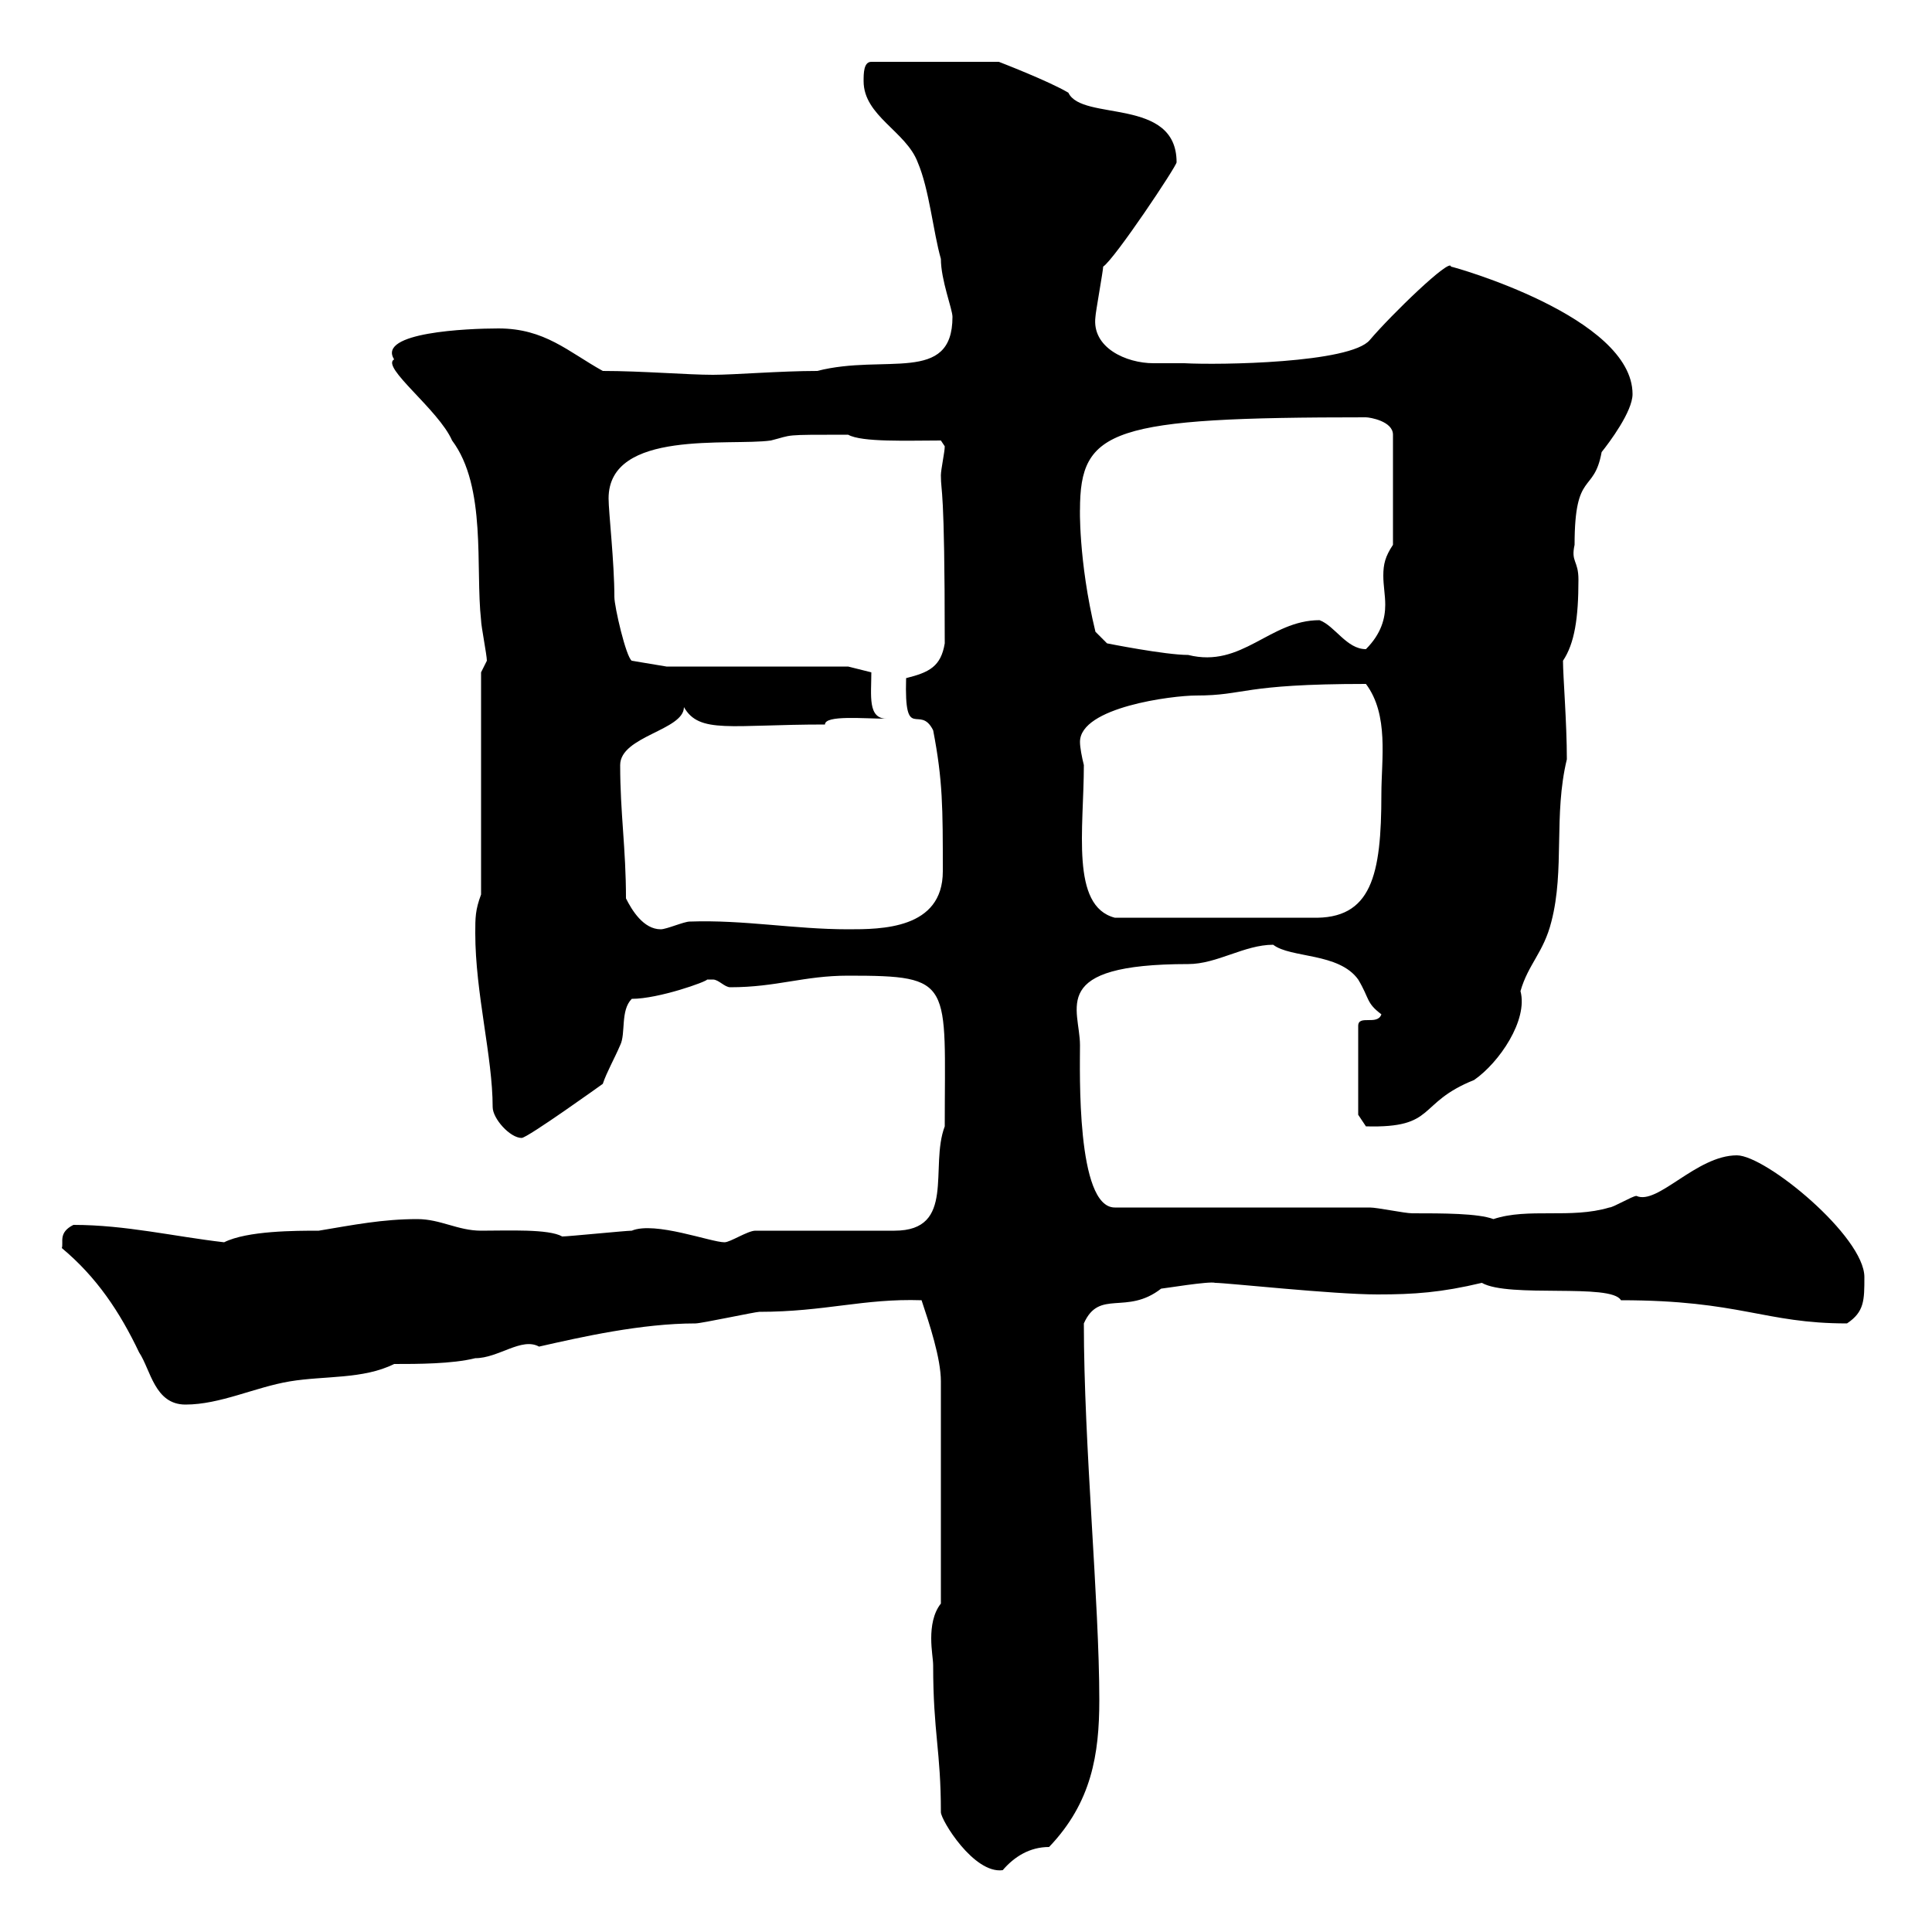 <svg xmlns="http://www.w3.org/2000/svg" xmlns:xlink="http://www.w3.org/1999/xlink" width="300" height="300"><path d="M144.90 258.60C144.90 269.10 146.10 271.80 146.10 281.40C146.10 282.60 151.20 291 155.70 290.40C157.50 288.30 159.90 286.80 162.90 286.80C169.50 279.90 170.70 272.40 170.70 264C170.70 248.70 168.30 224.40 168.30 205.50C170.70 200.10 174.90 204.30 180.30 200.10C180.60 200.10 187.80 198.90 188.70 199.20C190.50 199.20 207 201 213.90 201C219.60 201 223.80 200.70 230.10 199.20C234.30 201.60 250.20 199.20 251.70 201.90C270.30 201.90 273.90 205.50 286.80 205.50C289.50 203.70 289.50 201.90 289.50 198.30C289.50 192 274.20 179.40 269.70 179.40C263.40 179.40 257.40 187.20 254.10 185.70C253.50 185.70 250.50 187.50 249.90 187.50C243.90 189.30 237.30 187.50 231.90 189.30C229.50 188.40 224.10 188.40 219.30 188.40C218.10 188.40 213.90 187.50 212.70 187.50L173.10 187.50C167.10 187.50 167.70 166.20 167.70 162.30C167.70 156.60 162.60 149.70 184.50 149.70C189 149.70 193.20 146.70 197.70 146.70C200.40 148.80 207.90 147.90 210.90 152.10C212.70 155.10 212.10 155.70 214.50 157.50C213.90 159.30 210.90 157.50 210.90 159.30L210.90 173.10L212.10 174.90C223.20 175.20 219.90 171.30 228.90 167.70C232.80 165 237.30 158.40 236.10 153.90C237.30 149.70 239.70 147.90 240.90 143.10C243 135 241.20 126.60 243.30 117.90C243.30 112.20 242.70 105 242.70 102.60C244.50 99.90 245.10 96 245.10 90C245.10 87 243.90 87.30 244.50 84.60C244.50 72.90 247.50 76.80 248.70 70.20C249.90 68.70 253.50 63.90 253.50 61.20C253.50 49.20 225.60 41.40 225.30 41.40C225.30 39.90 216 48.90 212.70 52.80C209.70 56.40 189.30 56.70 183.90 56.40C183.60 56.40 180.60 56.40 179.10 56.40C174.90 56.40 169.50 54 170.10 49.20C170.10 48.60 171.30 42 171.30 41.40C173.10 40.20 182.70 25.80 182.70 25.20C182.70 15 168 18.90 165.90 14.40C162.90 12.60 155.10 9.60 155.10 9.60L135.30 9.60C134.10 9.60 134.10 11.40 134.10 12.60C134.10 18 140.70 20.40 142.50 25.20C144.30 29.40 144.90 36 146.10 40.20C146.10 43.50 147.90 48 147.90 49.20C147.90 59.70 137.40 54.90 126.90 57.60C121.20 57.60 114 58.20 110.70 58.20C106.80 58.20 99.60 57.60 93.60 57.60C88.20 54.60 84.60 51 77.40 51C72.60 51 58.50 51.60 61.20 55.80C59.10 57 68.10 63.60 70.20 68.40C75.60 75.60 73.80 88.20 74.70 96.30C74.70 97.20 75.60 101.70 75.60 102.60C75.60 102.60 74.70 104.40 74.70 104.40L74.70 138.90C73.80 141.30 73.80 142.50 73.80 144.90C73.80 154.20 76.50 164.10 76.50 171.90C76.50 173.70 79.20 176.70 81 176.70C81.90 176.70 93.60 168.30 93.60 168.30C94.20 166.50 95.40 164.40 96.30 162.30C97.20 160.50 96.30 156.90 98.10 155.10C102.30 155.10 109.80 152.40 109.80 152.10C109.80 152.10 109.80 152.10 110.70 152.10C111.60 152.10 112.50 153.30 113.40 153.30C120.60 153.30 124.80 151.50 131.70 151.50C148.20 151.50 146.70 152.40 146.70 174.90C144.30 181.20 148.50 191.10 138.90 191.10C135.30 191.10 120.90 191.10 117.30 191.10C116.10 191.10 113.40 192.90 112.50 192.90C110.40 192.90 101.70 189.60 98.10 191.10C97.20 191.10 88.20 192 87.30 192C85.20 190.80 78.90 191.10 74.70 191.10C71.10 191.10 68.40 189.30 64.80 189.30C59.40 189.30 54.90 190.20 49.50 191.10C45.90 191.10 38.40 191.10 34.80 192.90C27 192 19.50 190.20 11.40 190.20C9 191.40 9.90 192.90 9.60 193.80C15 198.30 18.60 203.70 21.60 210C23.40 212.70 24 218.10 28.80 218.10C34.20 218.10 39.60 215.40 45 214.50C50.40 213.60 56.40 214.20 61.20 211.80C64.80 211.80 70.20 211.80 73.80 210.90C77.40 210.90 81 207.60 83.70 209.10C90.30 207.60 99.60 205.50 108 205.50C108.90 205.50 117.30 203.70 117.90 203.70C128.10 203.70 134.10 201.60 143.10 201.90C144.30 205.50 146.10 210.90 146.10 214.50L146.10 249C144.90 250.50 144.60 252.60 144.60 254.40C144.60 256.20 144.90 257.70 144.90 258.60ZM97.20 139.50C97.20 131.70 96.30 126.30 96.30 118.80C96.30 114.30 106.20 113.40 106.20 109.80C108.60 114 113.40 112.50 128.10 112.50C128.10 111 134.10 111.60 137.70 111.60C134.70 111.60 135.30 108 135.30 104.40L131.70 103.50L103.50 103.50L98.10 102.60C97.20 102 95.40 94.20 95.40 92.70C95.40 87.30 94.50 79.50 94.50 77.40C94.50 66.60 113.40 69.30 119.70 68.40C123.30 67.50 121.20 67.50 131.70 67.50C133.80 68.70 141 68.40 146.10 68.40L146.70 69.30C146.70 70.20 146.10 72.90 146.10 73.80C146.10 76.80 146.70 74.70 146.70 99.90C146.10 103.50 144.30 104.40 140.70 105.30C140.40 115.50 142.80 109.20 144.90 113.40C146.40 121.20 146.40 125.40 146.40 135.30C146.40 144.30 136.80 144.30 131.70 144.30C123.30 144.30 115.50 142.80 107.10 143.10C106.20 143.10 103.50 144.30 102.60 144.30C99.90 144.30 98.10 141.30 97.20 139.50ZM168.30 118.80C168 117.60 167.70 116.10 167.70 115.20C167.70 109.80 182.10 108 185.70 108C193.50 108 192.60 106.20 212.10 106.20C215.70 111 214.50 117.90 214.50 123.30C214.50 135.90 213 142.80 203.70 142.50L173.10 142.50C166.20 140.70 168.30 128.70 168.30 118.80ZM167.70 79.20C167.70 66.60 172.50 64.80 212.10 64.80C212.70 64.80 216.30 65.40 216.30 67.50L216.30 84.60C215.10 86.40 214.80 87.60 214.80 89.40C214.80 90.90 215.10 92.40 215.10 93.90C215.10 96 214.50 98.40 212.10 100.80C209.10 100.80 207.30 97.20 204.90 96.30C197.10 96.30 192.90 103.80 184.50 101.70C180.90 101.70 171.90 99.90 171.90 99.90L170.10 98.10C167.40 87 167.70 78.30 167.70 79.20Z"/></svg>